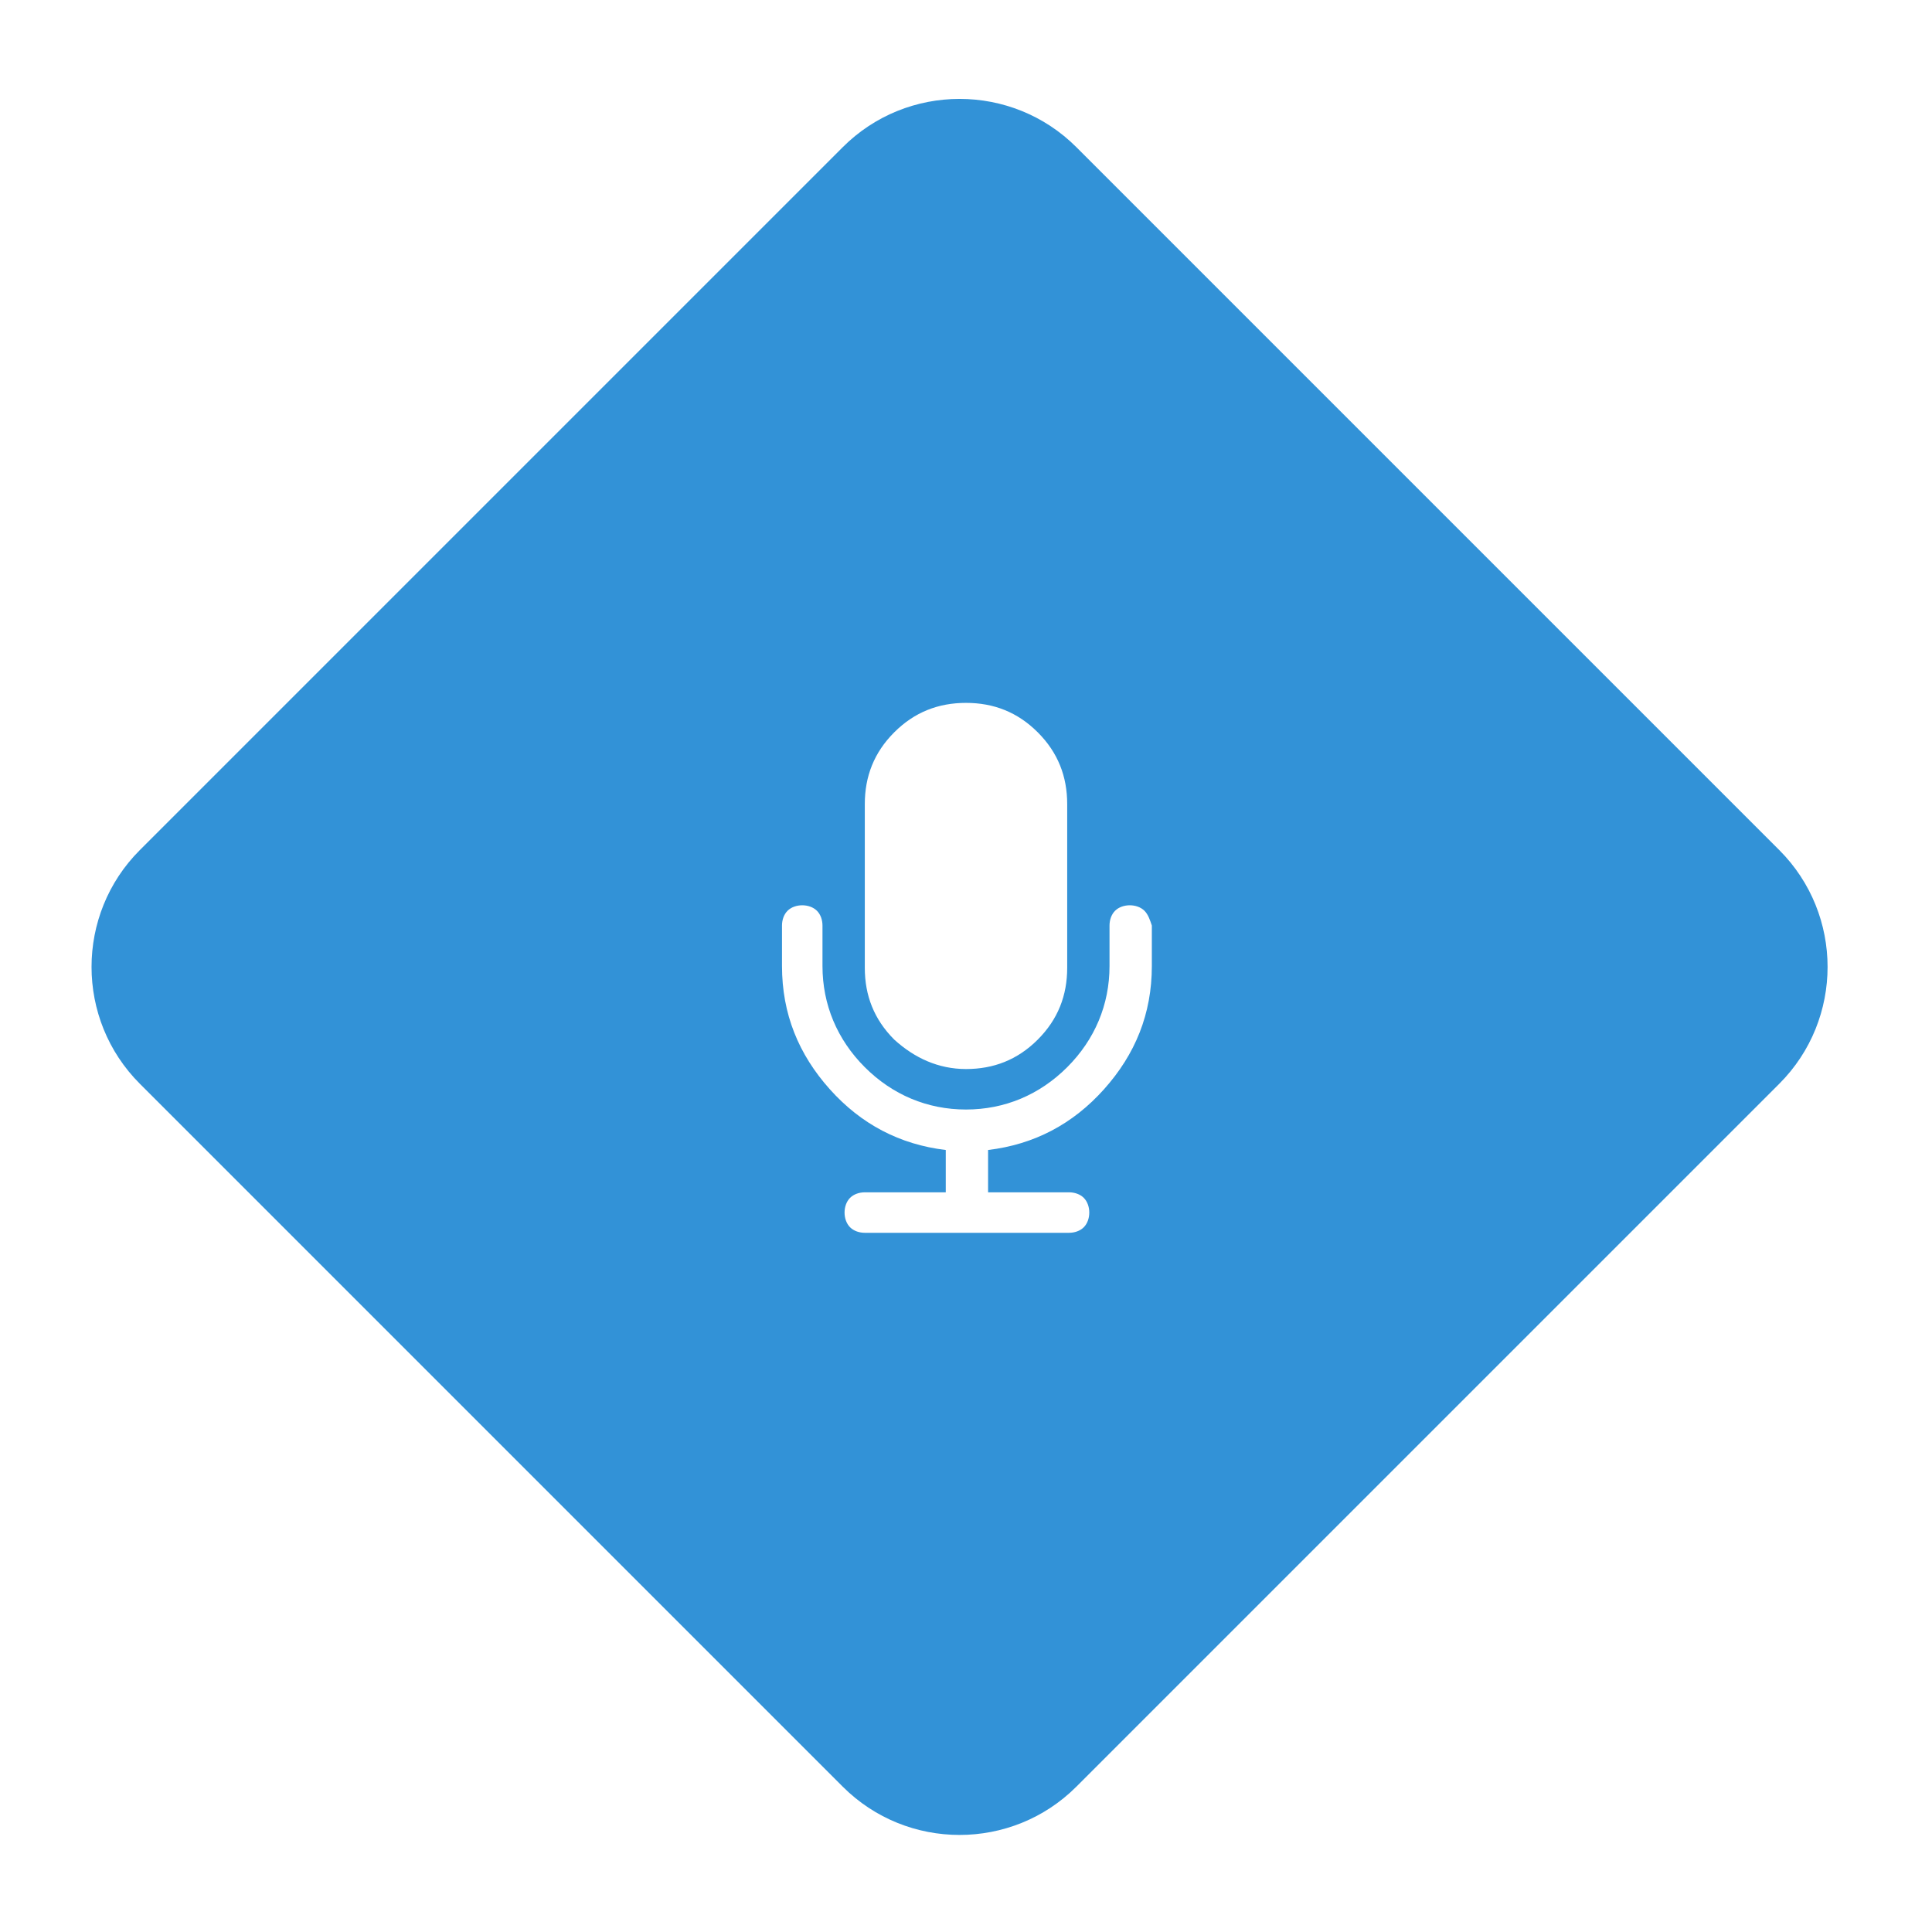<svg xmlns="http://www.w3.org/2000/svg" xmlns:xlink="http://www.w3.org/1999/xlink" id="Capa_1" x="0px" y="0px" viewBox="0 0 105 105" style="enable-background:new 0 0 105 105;" xml:space="preserve"><style type="text/css">	.st0{fill:#3292D7;}	.st1{fill:#FFFFFF;}</style><g>			<image style="overflow:visible;opacity:0.38;" width="114" height="113" transform="matrix(1 0 0 1 -5.043 -2.958)">	</image>	<g>		<path class="st0" d="M96.7,58.9L58.5,97.1c-3.5,3.5-9.2,3.5-12.7,0L7.6,58.9c-3.5-3.5-3.5-9.2,0-12.7L45.8,8   c3.5-3.5,9.2-3.5,12.7,0l38.2,38.2C100.2,49.7,100.2,55.4,96.7,58.9z"></path>	</g></g><g>	<g>		<path class="st1" d="M52.5,58.1c1.5,0,2.8-0.5,3.9-1.6c1.1-1.1,1.6-2.4,1.6-3.9v-8.9c0-1.5-0.5-2.8-1.6-3.9   c-1.1-1.1-2.4-1.6-3.9-1.6c-1.5,0-2.8,0.5-3.9,1.6c-1.1,1.1-1.6,2.4-1.6,3.9v8.9c0,1.5,0.5,2.8,1.6,3.9   C49.7,57.5,51,58.1,52.5,58.1z"></path>		<path class="st1" d="M62.2,49.5c-0.2-0.2-0.5-0.3-0.8-0.3c-0.3,0-0.6,0.1-0.8,0.3c-0.2,0.2-0.3,0.5-0.3,0.8v2.2   c0,2.1-0.8,4-2.3,5.5c-1.5,1.5-3.4,2.3-5.5,2.3c-2.1,0-4-0.8-5.5-2.3c-1.5-1.5-2.3-3.4-2.3-5.5v-2.2c0-0.3-0.1-0.6-0.3-0.8   c-0.2-0.2-0.5-0.3-0.8-0.3c-0.3,0-0.6,0.1-0.8,0.3c-0.2,0.2-0.3,0.5-0.3,0.8v2.2c0,2.6,0.9,4.8,2.6,6.7c1.7,1.9,3.8,3,6.3,3.3v2.3   h-4.4c-0.3,0-0.6,0.1-0.8,0.3c-0.2,0.2-0.3,0.5-0.3,0.8c0,0.3,0.1,0.6,0.3,0.8c0.2,0.2,0.5,0.3,0.8,0.3h11.1   c0.3,0,0.6-0.1,0.8-0.3c0.2-0.2,0.3-0.5,0.3-0.8c0-0.3-0.1-0.6-0.3-0.8c-0.2-0.2-0.5-0.3-0.8-0.3h-4.4v-2.3   c2.5-0.3,4.6-1.4,6.3-3.3c1.7-1.9,2.6-4.1,2.6-6.7v-2.2C62.5,50,62.4,49.7,62.2,49.5z"></path>	</g></g></svg>